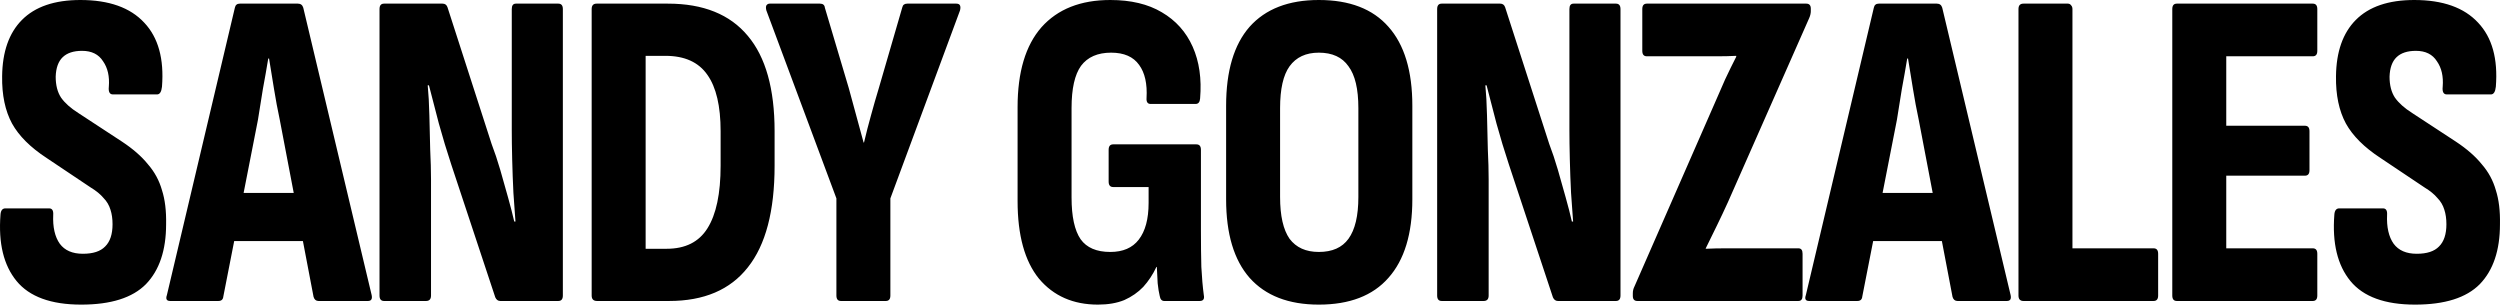 <?xml version="1.0" encoding="utf-8"?>
<svg xmlns="http://www.w3.org/2000/svg" fill="none" height="100%" overflow="visible" preserveAspectRatio="none" style="display: block;" viewBox="0 0 840 103" width="100%">
<path d="M27.017 0C36.614 0 43.767 2.543 48.474 7.627C53.18 12.61 55.165 19.779 54.427 29.134C54.242 30.862 53.688 31.726 52.766 31.727H37.953C36.846 31.727 36.384 30.863 36.568 29.134C36.845 25.676 36.2 22.829 34.631 20.592C33.154 18.253 30.8 17.084 27.57 17.084C24.71 17.084 22.541 17.795 21.064 19.219C19.588 20.642 18.803 22.829 18.711 25.778C18.711 28.625 19.311 30.965 20.511 32.795C21.803 34.625 23.741 36.353 26.325 37.98L40.999 47.591C44.69 50.031 47.597 52.573 49.72 55.217C51.934 57.759 53.504 60.657 54.427 63.911C55.442 67.064 55.903 70.877 55.81 75.352C55.81 84.097 53.549 90.809 49.027 95.486C44.505 100.062 37.261 102.35 27.294 102.35C17.142 102.35 9.897 99.706 5.56 94.418C1.222 89.13 -0.577 81.707 0.161 72.148C0.253 70.725 0.807 70.013 1.822 70.013H16.496C17.511 70.013 17.973 70.725 17.881 72.148C17.696 76.318 18.434 79.571 20.096 81.91C21.757 84.147 24.341 85.267 27.848 85.267C31.262 85.267 33.754 84.453 35.323 82.826C36.984 81.199 37.814 78.707 37.814 75.352C37.814 73.521 37.584 71.894 37.122 70.471C36.661 68.945 35.877 67.623 34.77 66.505C33.754 65.285 32.323 64.115 30.477 62.996L15.665 53.082C10.22 49.523 6.344 45.658 4.037 41.489C1.73 37.218 0.623 31.93 0.715 25.626C0.807 17.389 3.022 11.085 7.359 6.712C11.789 2.238 18.342 6.35051e-05 27.017 0ZM373.057 0C379.978 3.65282e-05 385.746 1.373 390.36 4.118C395.067 6.864 398.528 10.728 400.743 15.711C402.958 20.694 403.788 26.49 403.234 33.1C403.142 34.32 402.635 34.931 401.712 34.931H386.623C385.608 34.931 385.146 34.269 385.238 32.947C385.515 28.168 384.685 24.456 382.747 21.812C380.809 19.067 377.671 17.694 373.333 17.694C368.811 17.694 365.442 19.168 363.227 22.117C361.105 25.066 360.044 29.795 360.044 36.303V66.353C360.044 72.758 361.059 77.436 363.089 80.385C365.119 83.232 368.442 84.656 373.057 84.656C377.302 84.656 380.486 83.284 382.608 80.538C384.823 77.691 385.931 73.572 385.931 68.183V62.844H374.025C373.01 62.844 372.503 62.234 372.503 61.014V50.336C372.503 49.116 373.01 48.506 374.025 48.506H401.989C403.004 48.506 403.512 49.116 403.512 50.336V77.487C403.512 82.063 403.558 86.13 403.65 89.689C403.835 93.248 404.111 96.401 404.48 99.147C404.757 100.468 404.296 101.13 403.097 101.13H391.191C390.361 101.13 389.853 100.571 389.668 99.452C389.391 98.334 389.161 96.909 388.977 95.181C388.884 93.452 388.791 91.621 388.699 89.689H388.561C387.361 92.232 385.884 94.469 384.131 96.401C382.377 98.232 380.254 99.706 377.763 100.824C375.271 101.841 372.318 102.35 368.903 102.35C360.597 102.35 353.999 99.451 349.107 93.655C344.309 87.757 341.909 79.063 341.909 67.572V35.998C341.909 24.202 344.586 15.254 349.938 9.152C355.383 3.051 363.089 0 373.057 0ZM443.122 0C453.458 7.65499e-05 461.256 3 466.517 8.999C471.869 14.999 474.546 23.846 474.546 35.54V66.962C474.546 78.555 471.869 87.351 466.517 93.351C461.256 99.35 453.458 102.35 443.122 102.35C432.97 102.35 425.218 99.35 419.865 93.351C414.605 87.351 411.975 78.555 411.975 66.962V35.54C411.975 23.846 414.605 14.999 419.865 8.999C425.218 3 432.971 0 443.122 0ZM811.194 0C820.792 0 827.945 2.543 832.651 7.627C837.358 12.61 839.343 19.779 838.604 29.134C838.42 30.862 837.866 31.727 836.943 31.727H822.131C821.023 31.727 820.562 30.863 820.747 29.134C821.024 25.676 820.377 22.829 818.809 20.592C817.332 18.253 814.978 17.084 811.748 17.084C808.887 17.084 806.719 17.795 805.242 19.219C803.766 20.642 802.981 22.829 802.889 25.778C802.889 28.625 803.489 30.965 804.688 32.795C805.98 34.625 807.919 36.353 810.503 37.98L825.177 47.591C828.868 50.031 831.775 52.573 833.897 55.217C836.112 57.759 837.682 60.657 838.604 63.911C839.62 67.064 840.081 70.877 839.988 75.352C839.988 84.097 837.727 90.809 833.205 95.486C828.683 100.062 821.438 102.35 811.472 102.35C801.32 102.35 794.075 99.706 789.737 94.418C785.4 89.13 783.601 81.707 784.339 72.148C784.431 70.725 784.985 70.013 786 70.013H800.674C801.689 70.013 802.151 70.725 802.059 72.148C801.874 76.318 802.612 79.571 804.273 81.91C805.935 84.147 808.518 85.267 812.025 85.267C815.44 85.267 817.932 84.453 819.501 82.826C821.162 81.199 821.992 78.707 821.992 75.352C821.992 73.521 821.761 71.894 821.3 70.471C820.838 68.945 820.055 67.623 818.947 66.505C817.932 65.285 816.501 64.115 814.655 62.996L799.843 53.082C794.398 49.523 790.522 45.658 788.215 41.489C785.908 37.218 784.8 31.93 784.893 25.626C784.985 17.389 787.2 11.085 791.537 6.712C795.967 2.238 802.519 6.26018e-05 811.194 0ZM100.098 1.221C101.02 1.221 101.621 1.678 101.897 2.593L124.877 99.147C125.154 100.468 124.738 101.13 123.631 101.13H107.019C106.189 101.13 105.635 100.672 105.358 99.757L101.778 80.995H78.688L75.041 99.605C74.949 100.621 74.395 101.13 73.38 101.13H57.184C55.984 101.13 55.615 100.468 56.076 99.147L78.917 2.593C79.102 1.678 79.656 1.221 80.578 1.221H100.098ZM148.697 1.221C149.528 1.221 150.082 1.627 150.358 2.44L165.171 48.353C166.186 50.997 167.155 53.896 168.078 57.048C169.001 60.2 169.877 63.301 170.708 66.352C171.539 69.3 172.23 71.996 172.784 74.436H173.199C173.015 71.691 172.785 68.488 172.508 64.827C172.323 61.065 172.184 57.302 172.092 53.539C171.999 49.675 171.954 46.421 171.954 43.777V3.051C171.954 1.831 172.415 1.221 173.338 1.221H187.597C188.612 1.221 189.119 1.831 189.119 3.051V99.299C189.119 100.519 188.612 101.13 187.597 101.13H168.078C167.34 101.13 166.785 100.723 166.416 99.909L151.604 55.217C150.128 50.743 148.743 46.167 147.451 41.489C146.251 36.812 145.144 32.54 144.129 28.676H143.714C143.991 31.523 144.175 34.879 144.268 38.743C144.36 42.607 144.452 46.421 144.544 50.184C144.728 53.946 144.821 57.302 144.821 60.251V99.299C144.821 100.519 144.267 101.13 143.16 101.13H129.04C128.025 101.13 127.517 100.519 127.517 99.299V3.051C127.517 1.831 128.025 1.221 129.04 1.221H148.697ZM224.409 1.221C236.314 1.221 245.266 4.83 251.265 12.05C257.263 19.168 260.263 29.846 260.263 44.082V55.675C260.263 70.928 257.263 82.317 251.265 89.842C245.358 97.367 236.545 101.13 224.824 101.13H200.599C199.399 101.13 198.799 100.519 198.799 99.299V3.051C198.799 1.831 199.353 1.221 200.46 1.221H224.409ZM275.494 1.221C276.509 1.221 277.063 1.678 277.155 2.593L285.185 29.592C286.015 32.642 286.845 35.693 287.676 38.743C288.506 41.794 289.337 44.845 290.168 47.895H290.306C291.044 44.743 291.829 41.692 292.659 38.743C293.49 35.693 294.367 32.642 295.29 29.592L303.181 2.44C303.365 1.627 303.919 1.221 304.842 1.221H321.315C321.961 1.221 322.376 1.424 322.561 1.83C322.745 2.237 322.745 2.796 322.561 3.508L299.166 66.657V99.299C299.166 100.519 298.658 101.13 297.643 101.13H282.554C281.539 101.13 281.031 100.519 281.031 99.299V66.657L257.498 3.508C257.313 2.796 257.313 2.237 257.498 1.83C257.775 1.424 258.144 1.221 258.605 1.221H275.494ZM504.063 1.221C504.894 1.221 505.448 1.627 505.725 2.44L520.537 48.353C521.552 50.997 522.521 53.896 523.444 57.048C524.367 60.2 525.244 63.301 526.074 66.352C526.905 69.3 527.597 71.996 528.15 74.436H528.566C528.382 71.691 528.151 68.488 527.874 64.827C527.689 61.065 527.55 57.302 527.458 53.539C527.366 49.675 527.32 46.421 527.32 43.777V3.051C527.32 1.831 527.781 1.221 528.704 1.221H542.963C543.978 1.221 544.485 1.831 544.485 3.051V99.299C544.485 100.519 543.978 101.13 542.963 101.13H523.444C522.706 101.13 522.152 100.723 521.783 99.909L506.971 55.217C505.494 50.743 504.109 46.167 502.817 41.489C501.618 36.812 500.51 32.54 499.495 28.676H499.08C499.357 31.523 499.541 34.879 499.634 38.743C499.726 42.607 499.818 46.421 499.91 50.184C500.095 53.946 500.187 57.302 500.187 60.251V99.299C500.187 100.519 499.634 101.13 498.526 101.13H484.406C483.391 101.13 482.883 100.519 482.883 99.299V3.051C482.883 1.831 483.391 1.221 484.406 1.221H504.063ZM606.908 1.221C607.923 1.221 608.431 1.78 608.431 2.898V3.813C608.431 4.118 608.384 4.474 608.292 4.881C608.2 5.288 608.061 5.695 607.877 6.102L580.605 67.877C579.406 70.521 578.16 73.166 576.868 75.81C575.576 78.453 574.33 80.995 573.131 83.436V83.588C575.346 83.486 577.514 83.436 579.637 83.436H604.277C605.2 83.436 605.662 84.046 605.662 85.267V99.299C605.662 100.519 605.2 101.13 604.277 101.13H550.15C549.135 101.13 548.628 100.57 548.628 99.452V98.536C548.628 97.723 548.813 96.961 549.182 96.249L576.037 34.93C577.237 32.184 578.437 29.439 579.637 26.693C580.929 23.948 582.174 21.405 583.374 19.066V18.762C581.344 18.863 579.221 18.914 577.007 18.914H553.335C552.32 18.914 551.812 18.304 551.811 17.084V3.051C551.811 1.831 552.32 1.221 553.335 1.221H606.908ZM650.789 1.221C651.712 1.221 652.312 1.678 652.589 2.593L675.568 99.147C675.845 100.468 675.43 101.13 674.322 101.13H657.711C656.88 101.13 656.327 100.672 656.05 99.757L652.47 80.995H629.38L625.732 99.605C625.64 100.621 625.086 101.13 624.071 101.13H607.875C606.675 101.13 606.306 100.468 606.768 99.147L629.608 2.593C629.793 1.678 630.347 1.221 631.269 1.221H650.789ZM694.82 1.221C695.282 1.221 695.651 1.423 695.928 1.83C696.205 2.135 696.343 2.542 696.343 3.051V83.436H723.614C724.629 83.436 725.137 84.046 725.137 85.267V99.299C725.137 100.519 724.629 101.13 723.614 101.13H679.869C678.762 101.13 678.208 100.519 678.208 99.299V3.051C678.208 1.831 678.762 1.221 679.869 1.221H694.82ZM777.094 1.221C778.109 1.221 778.616 1.831 778.616 3.051V17.084C778.616 18.304 778.109 18.914 777.094 18.914H748.022V42.252H774.463C775.478 42.252 775.986 42.862 775.986 44.082V57.2C775.986 58.42 775.478 59.03 774.463 59.03H748.022V83.436H777.094C778.109 83.436 778.616 84.046 778.616 85.267V99.299C778.616 100.519 778.109 101.13 777.094 101.13H731.411C730.396 101.13 729.888 100.519 729.888 99.299V3.051C729.888 1.831 730.396 1.221 731.411 1.221H777.094ZM443.122 17.694C438.785 17.694 435.508 19.219 433.293 22.27C431.17 25.218 430.109 29.896 430.109 36.303V66.199C430.109 72.504 431.17 77.182 433.293 80.232C435.508 83.181 438.784 84.656 443.122 84.656C447.644 84.656 450.966 83.181 453.089 80.232C455.304 77.182 456.411 72.504 456.411 66.199V36.303C456.411 29.896 455.304 25.218 453.089 22.27C450.966 19.219 447.644 17.694 443.122 17.694ZM216.934 83.588H223.993C230.269 83.588 234.837 81.3 237.698 76.725C240.651 72.047 242.128 65.03 242.128 55.675V44.082C242.128 35.642 240.651 29.337 237.698 25.168C234.745 20.897 230.038 18.762 223.578 18.762H216.934V83.588ZM90.13 19.677C89.576 23.032 88.977 26.439 88.331 29.896C87.777 33.354 87.224 36.811 86.67 40.269L81.856 64.827H98.693L94.007 40.269C93.269 36.811 92.622 33.354 92.068 29.896C91.515 26.439 90.961 23.032 90.407 19.677H90.13ZM640.822 19.677C640.268 23.032 639.668 26.439 639.022 29.896C638.469 33.354 637.915 36.811 637.361 40.269L632.548 64.827H649.385L644.698 40.269C643.96 36.811 643.313 33.354 642.76 29.896C642.206 26.439 641.652 23.032 641.099 19.677H640.822Z" fill="black" id="logo footer"/>
</svg>